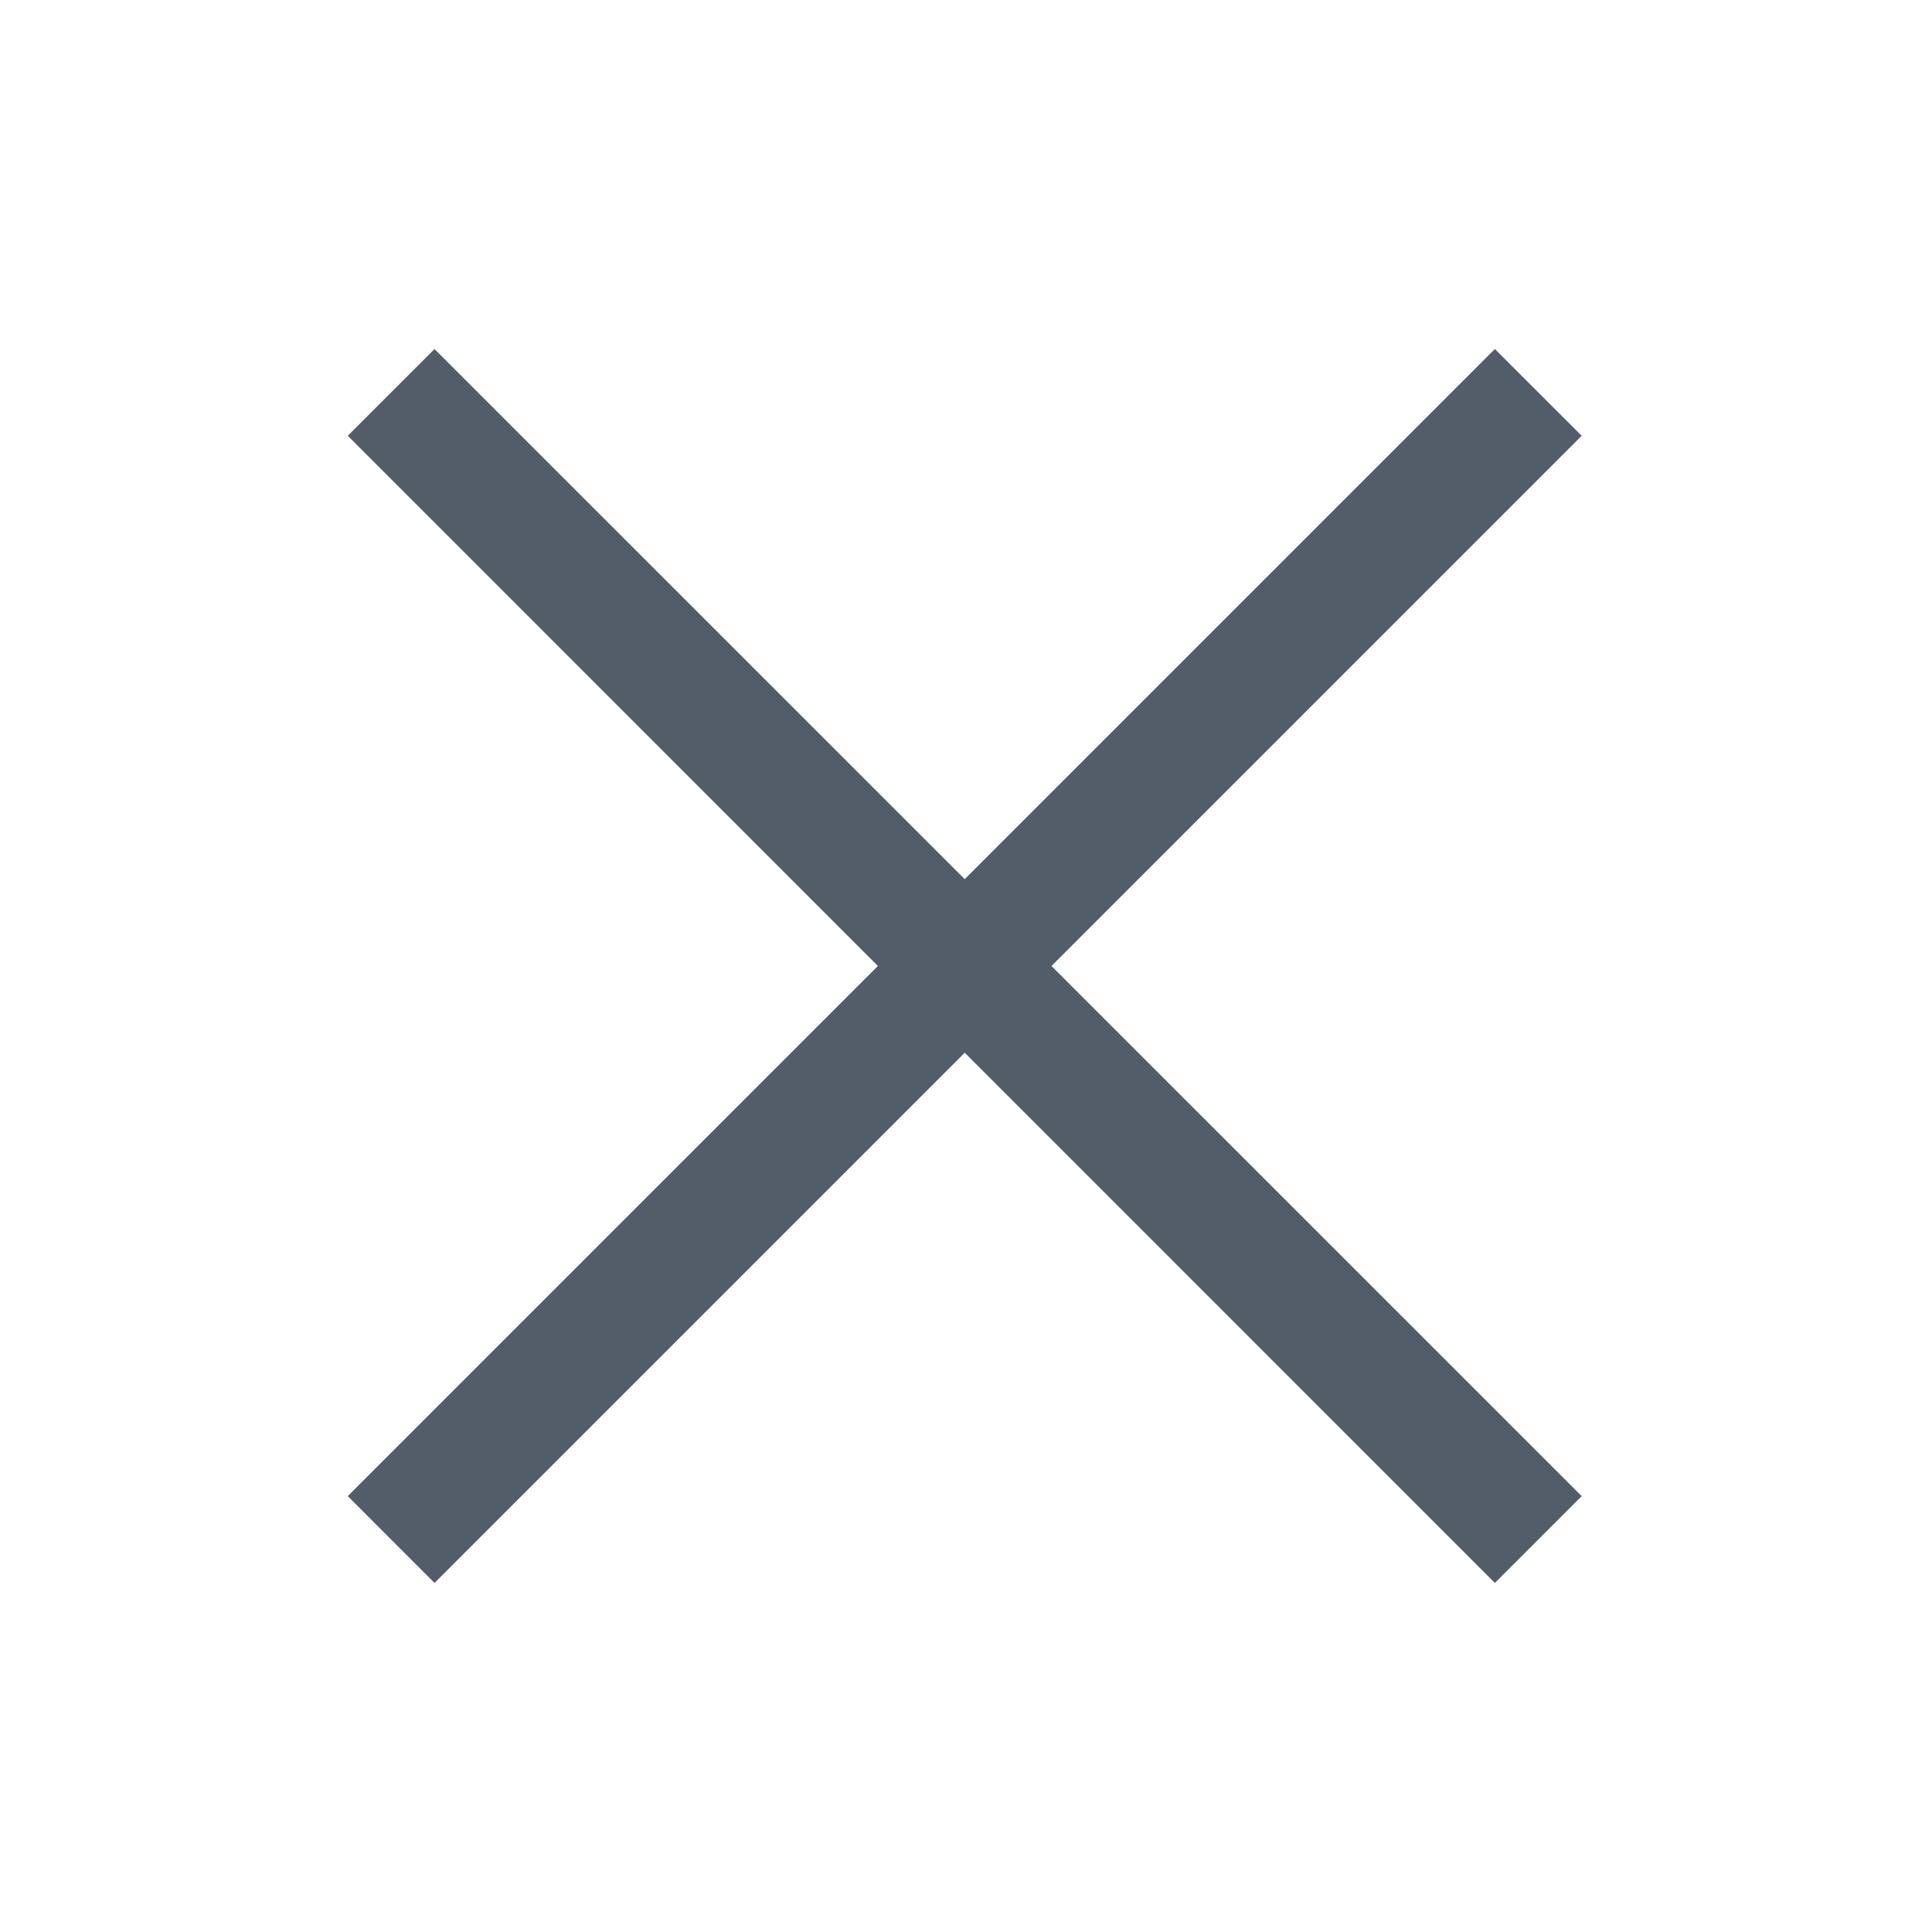 <svg width="20" height="20" viewBox="0 0 20 20" version="1.1" xmlns="http://www.w3.org/2000/svg" xmlns:xlink="http://www.w3.org/1999/xlink">
<title>close</title>
<desc>Created using Figma</desc>
<g id="Canvas" transform="translate(-11637 760)">
<g id="icon/system/close">
<g id="Group">
<g id="Group">
<g id="Group">
<g id="surface1">
<g id="Vector">
<use xlink:href="#path0_fill" transform="matrix(0.7 0 0 0.7 11640.6 -756.387)" fill="#535D69"/>
</g>
</g>
</g>
</g>
</g>
</g>
</g>
<defs>
<path id="path0_fill" d="M 1.283 -7.33529e-09L 1.56394e-07 1.283L 7.84 9.124L 1.56394e-07 16.964L 1.283 18.248L 9.124 10.407L 16.964 18.248L 18.248 16.964L 10.407 9.124L 18.248 1.283L 16.964 -7.33529e-09L 9.124 7.84L 1.283 -7.33529e-09Z"/>
</defs>
</svg>
